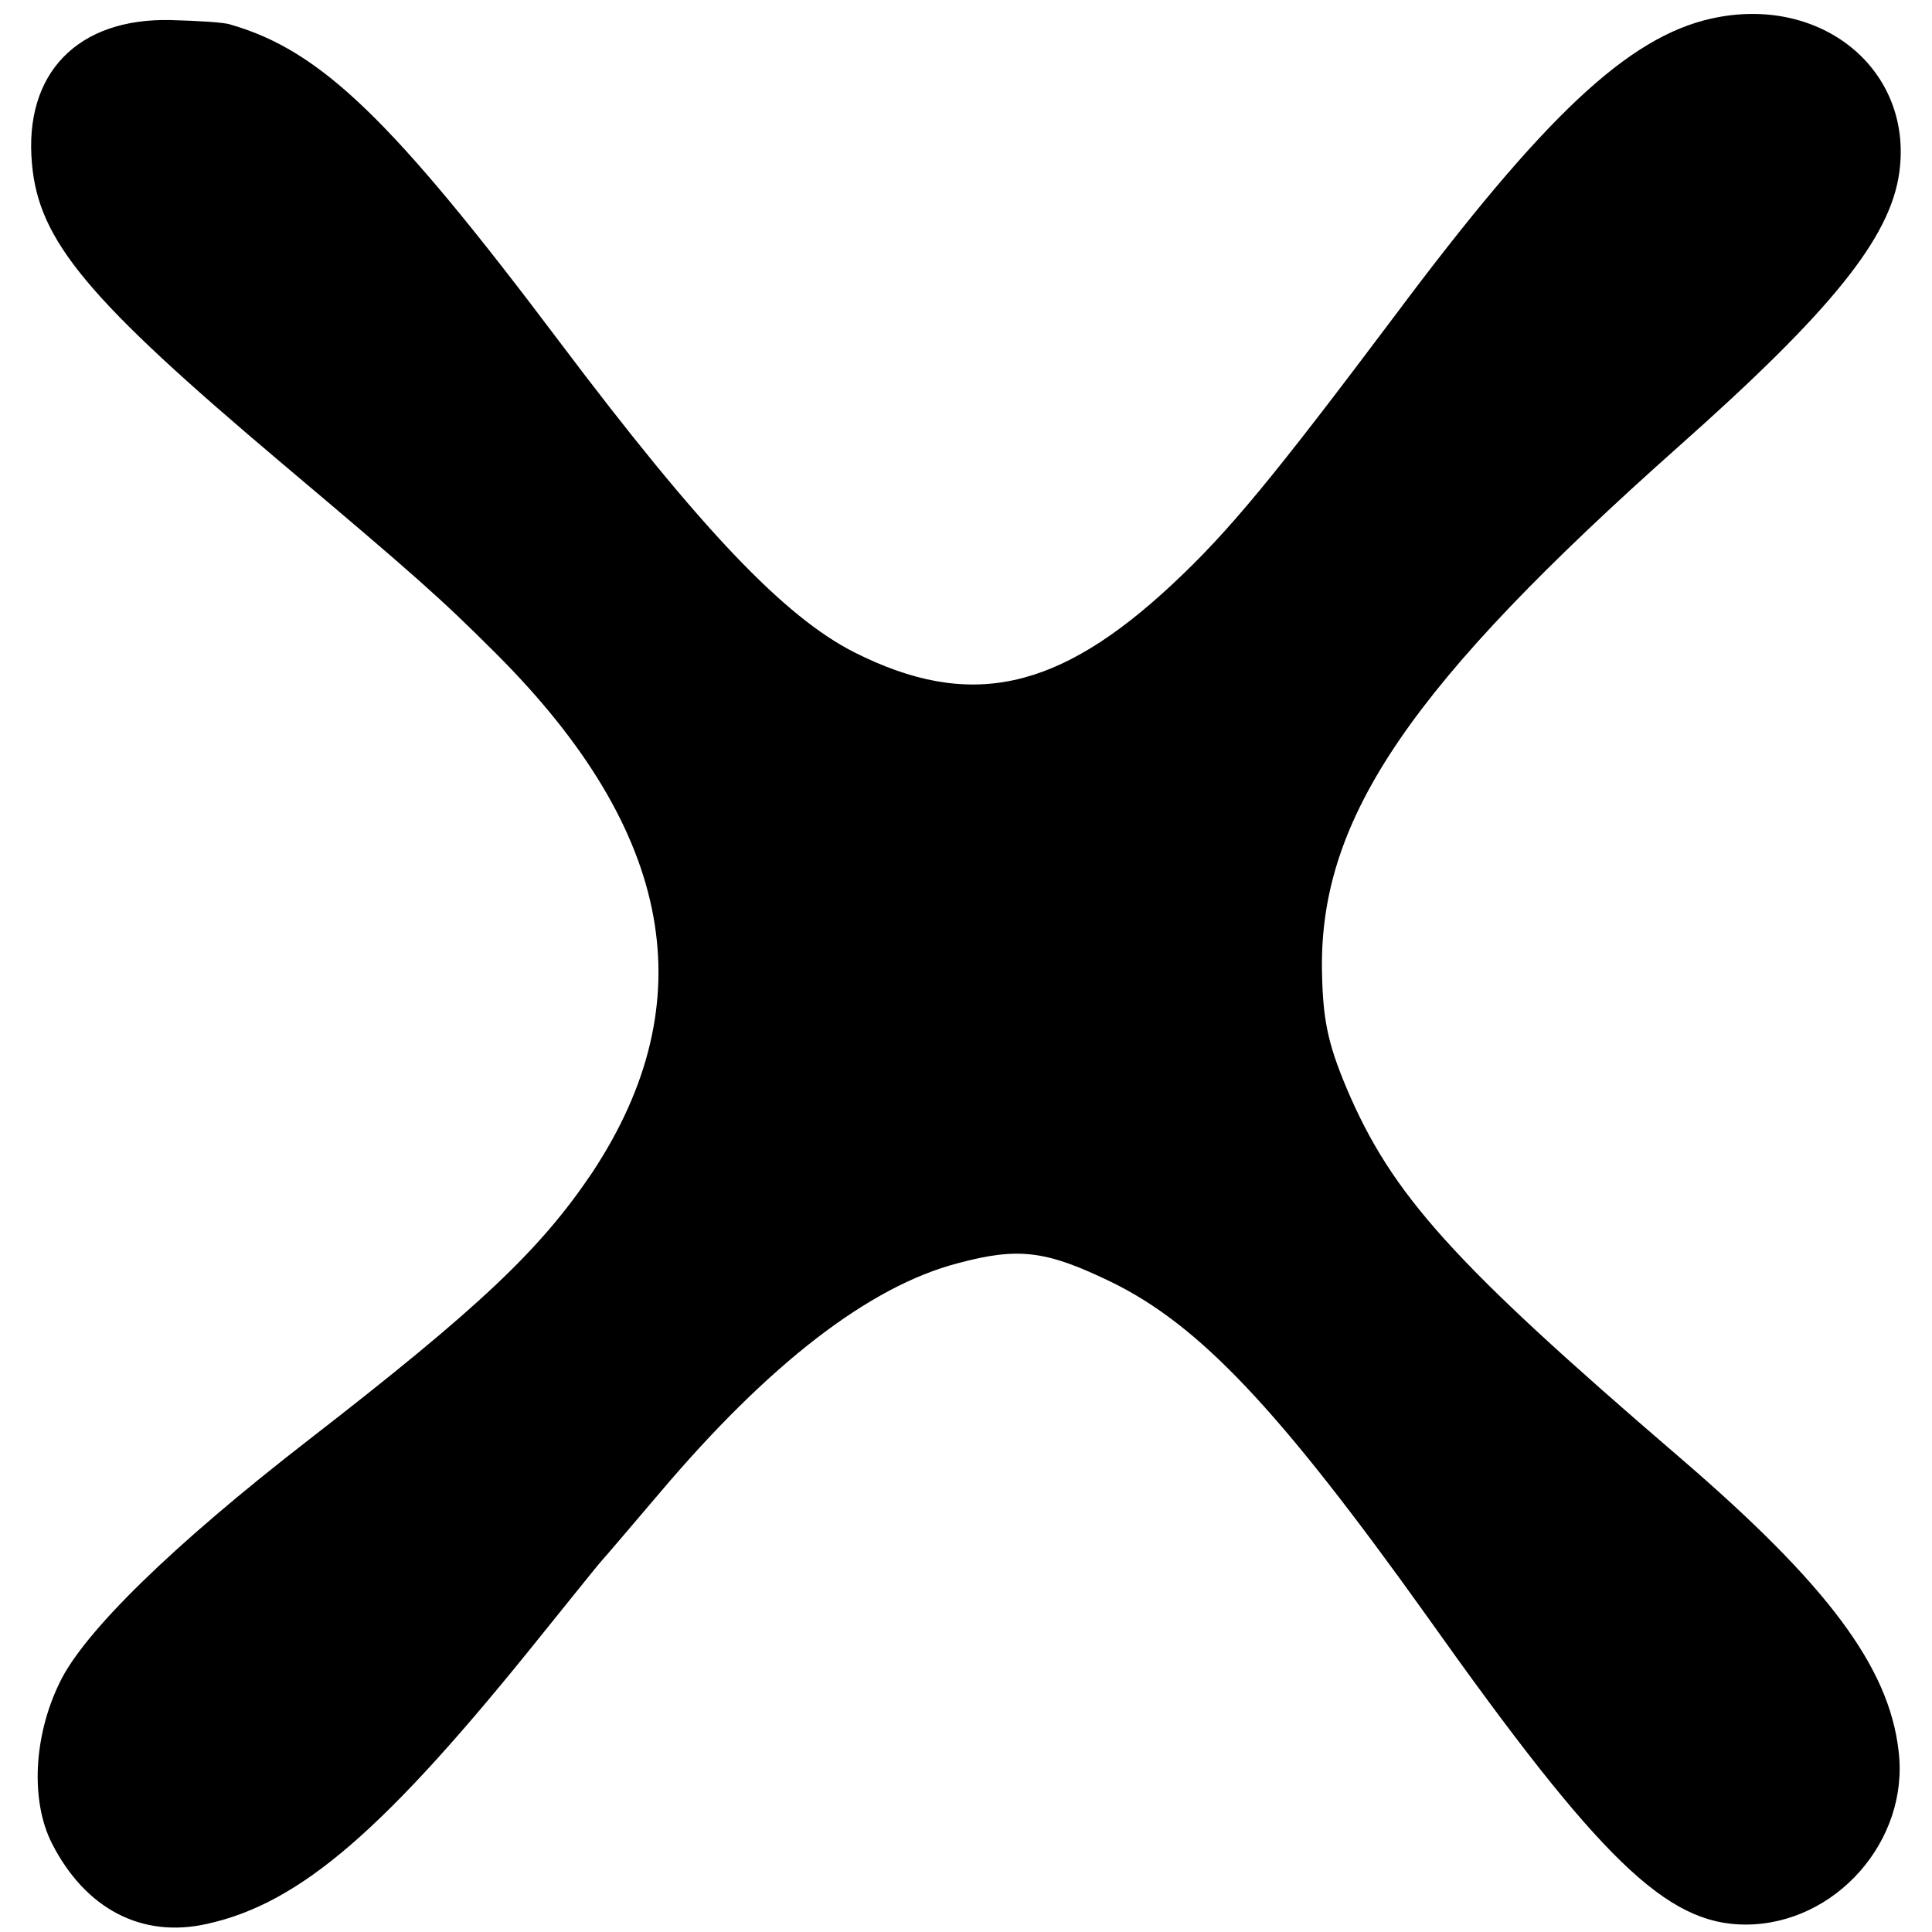 <?xml version="1.0" standalone="no"?>
<!DOCTYPE svg PUBLIC "-//W3C//DTD SVG 20010904//EN"
 "http://www.w3.org/TR/2001/REC-SVG-20010904/DTD/svg10.dtd">
<svg version="1.0" xmlns="http://www.w3.org/2000/svg"
 width="260pt" height="260pt" viewBox="0 0 260 260"
 preserveAspectRatio="xMidYMid meet">
<g transform="translate(0,260) scale(0.1,-0.1)"
fill="#000000" stroke="none">
<path d="M2303 2575 c-112 -25 -225 -131 -426 -400 -163 -217 -223 -290 -299
-361 -154 -144 -273 -170 -428 -92 -95 48 -208 167 -397 418 -225 299 -321
392 -443 427 -8 3 -44 5 -80 6 -126 3 -198 -72 -187 -193 9 -104 74 -182 337
-404 179 -151 213 -181 288 -256 239 -239 281 -468 129 -698 -70 -104 -151
-181 -382 -360 -182 -141 -303 -259 -335 -327 -35 -72 -39 -159 -10 -216 45
-88 121 -128 209 -108 126 28 240 127 450 389 42 52 78 97 81 100 3 3 37 43
77 90 148 175 283 279 402 310 82 22 119 17 206 -25 119 -58 226 -171 426
-451 232 -327 322 -414 428 -414 121 0 221 113 206 234 -13 113 -96 224 -295
395 -305 262 -387 353 -448 497 -26 62 -32 94 -33 161 -2 204 121 383 481 703
205 182 284 280 296 368 19 138 -105 240 -253 207z"/>
</g>
</svg>
